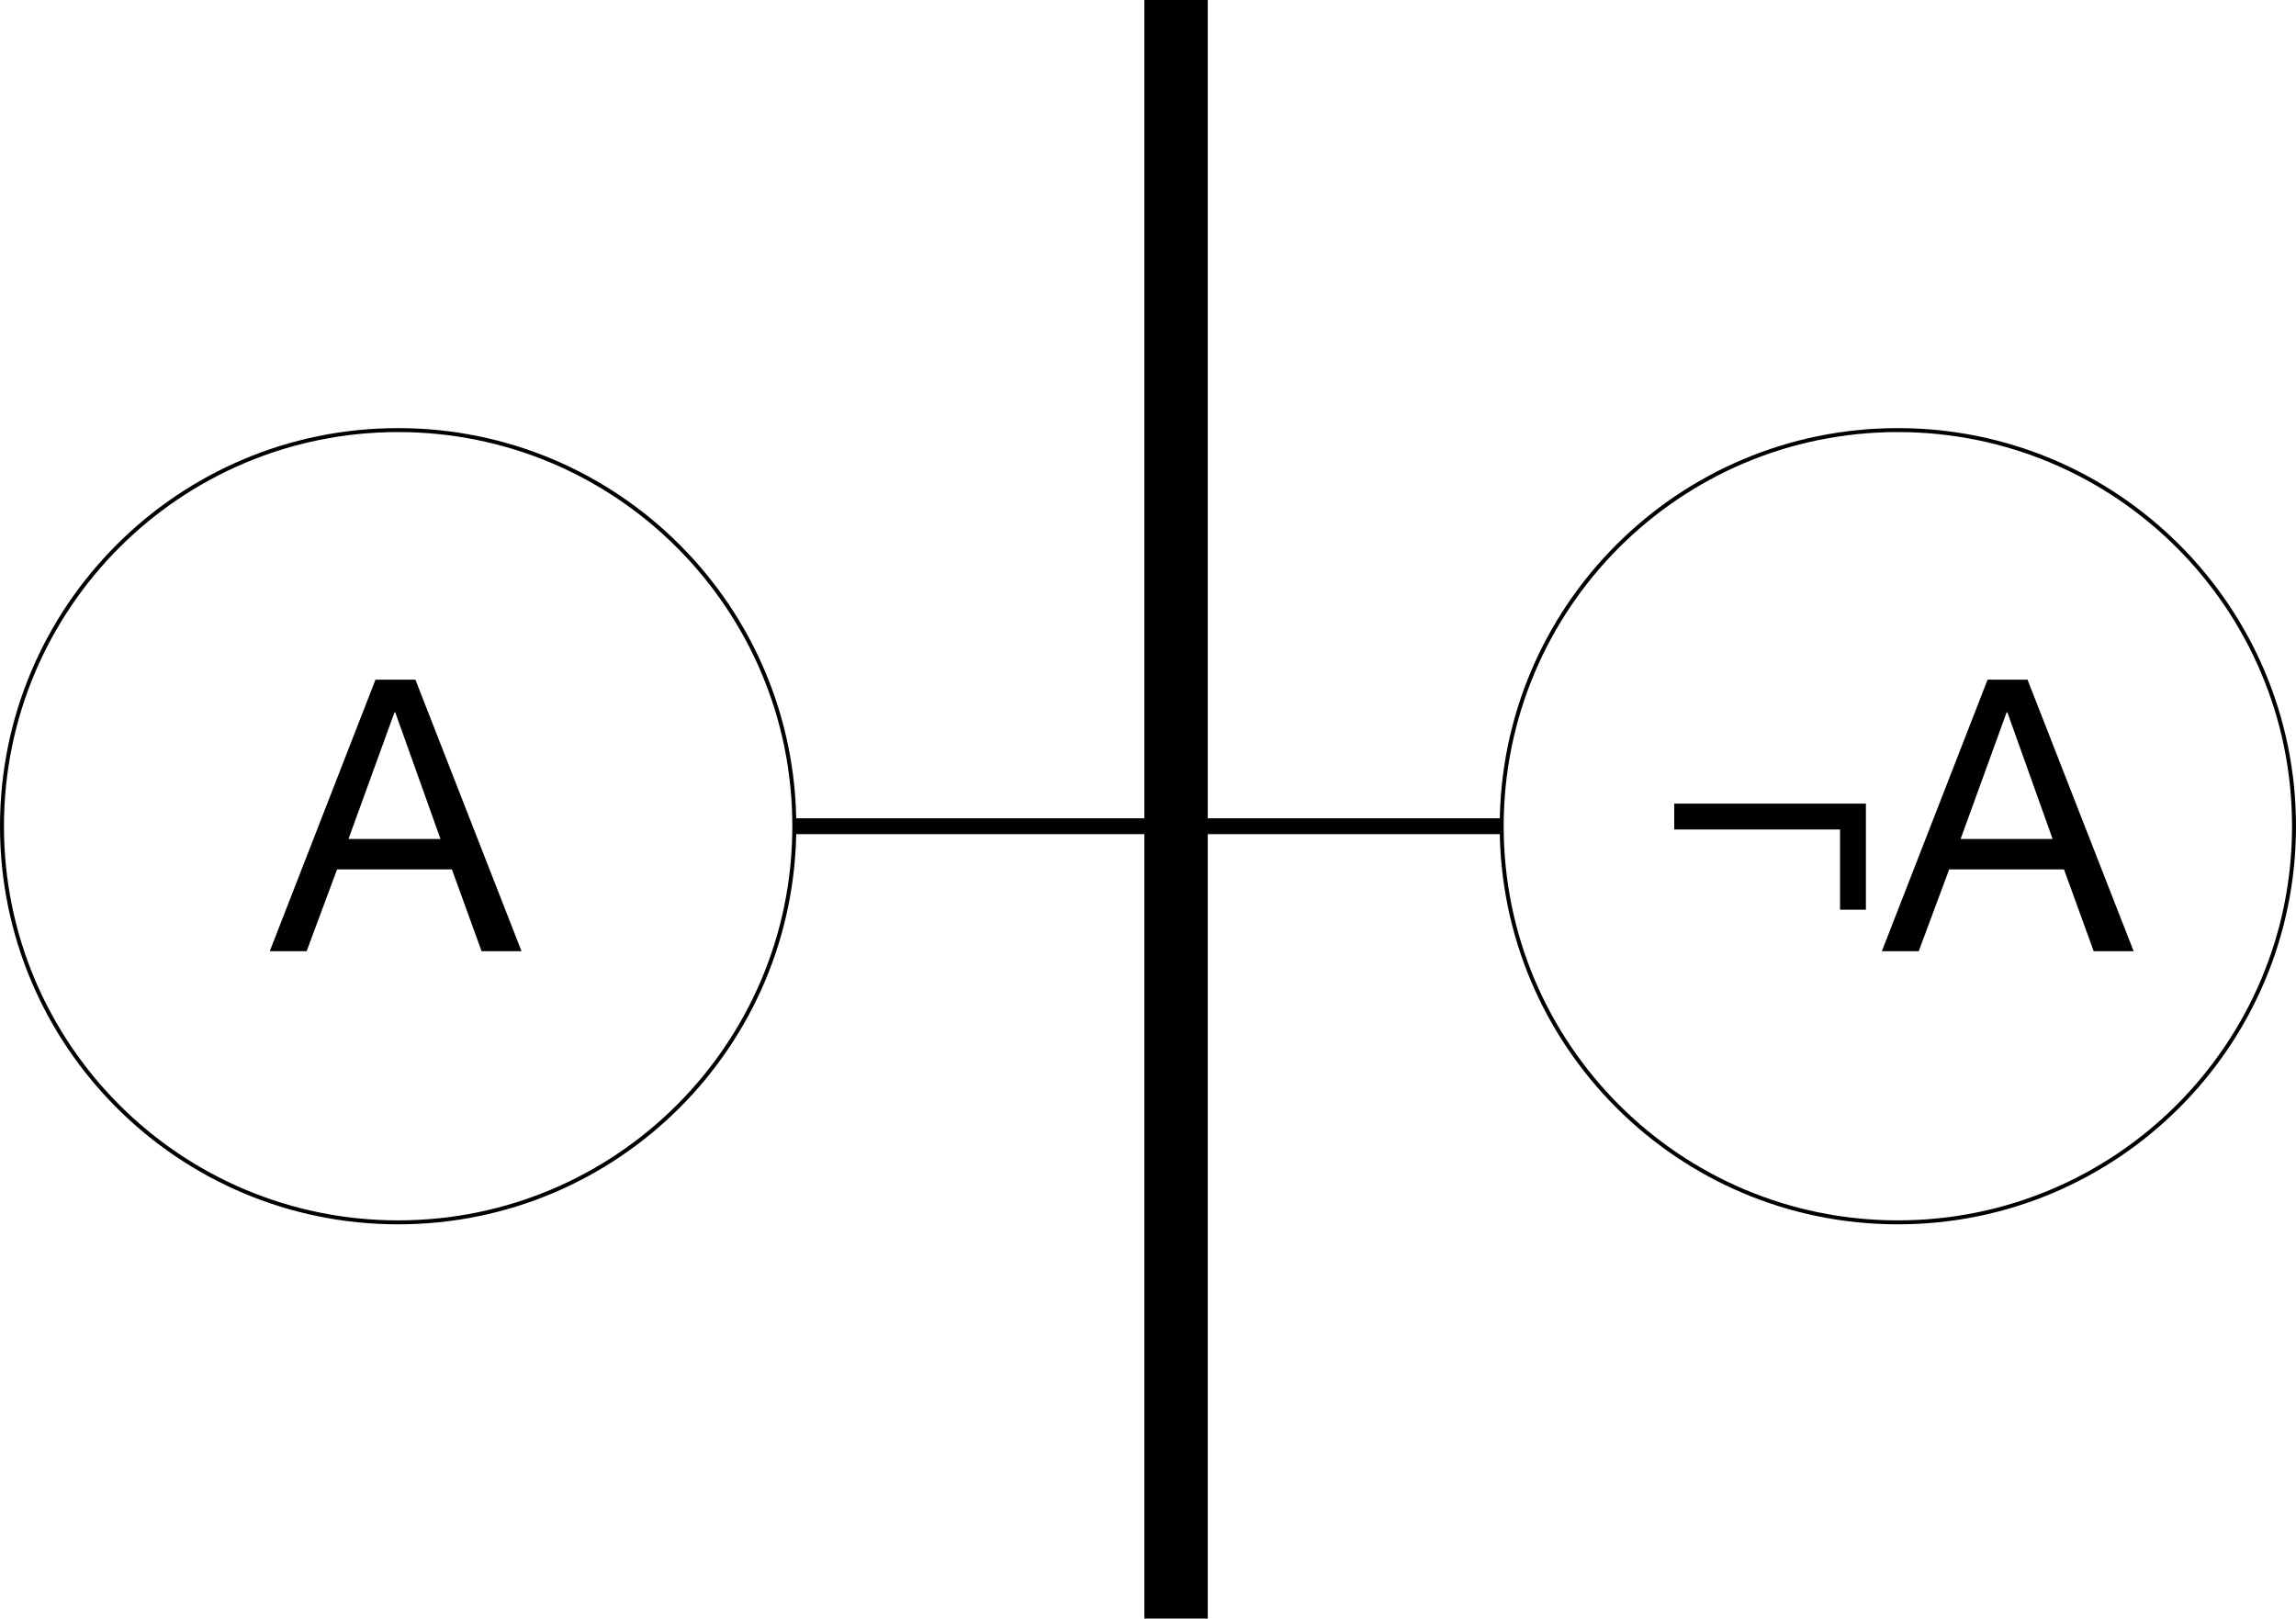 <?xml version="1.0" encoding="utf-8"?>
<!-- Generator: Adobe Illustrator 13.0.2, SVG Export Plug-In . SVG Version: 6.00 Build 14948)  -->
<!DOCTYPE svg PUBLIC "-//W3C//DTD SVG 1.0//EN" "http://www.w3.org/TR/2001/REC-SVG-20010904/DTD/svg10.dtd">
<svg version="1.0" id="Layer_1" xmlns="http://www.w3.org/2000/svg" xmlns:xlink="http://www.w3.org/1999/xlink" x="0px" y="0px"
	 width="144.888px" height="102.15px" viewBox="0 0 144.888 102.15" enable-background="new 0 0 144.888 102.15"
	 xml:space="preserve">
<path fill="none" stroke="#000000" stroke-width="0.25" d="M50.125,52.143c0,13.808-11.193,24.999-25,24.999s-25-11.191-25-24.999
	c0-13.807,11.193-25,25-25S50.125,38.335,50.125,52.143L50.125,52.143z M144.763,52.143c0,13.806-11.192,24.999-25,24.999
	c-13.807,0-24.999-11.193-24.999-24.999c0-13.809,11.192-25,24.999-25C133.57,27.143,144.763,38.333,144.763,52.143L144.763,52.143z
	"/>
<line fill="none" stroke="#000000" stroke-width="4" x1="74.215" y1="0" x2="74.215" y2="102.15"/>
<line fill="none" stroke="#000000" x1="50.125" y1="52.143" x2="94.765" y2="52.143"/>
<g>
	<path d="M116.115,57.412v-5.063h-10.464v-1.632h12.096v6.695H116.115z"/>
	<path d="M127.946,42.893l6.696,17.137h-2.521l-1.872-5.16h-7.248l-1.92,5.16h-2.327l6.672-17.137H127.946z M129.53,52.949
		l-2.855-7.992h-0.049l-2.903,7.992H129.53z"/>
</g>
<g>
	<path d="M26.214,42.893l6.696,17.137H30.39l-1.872-5.16H21.27l-1.92,5.16h-2.327l6.672-17.137H26.214z M27.798,52.949l-2.855-7.992
		h-0.049l-2.903,7.992H27.798z"/>
</g>
</svg>
